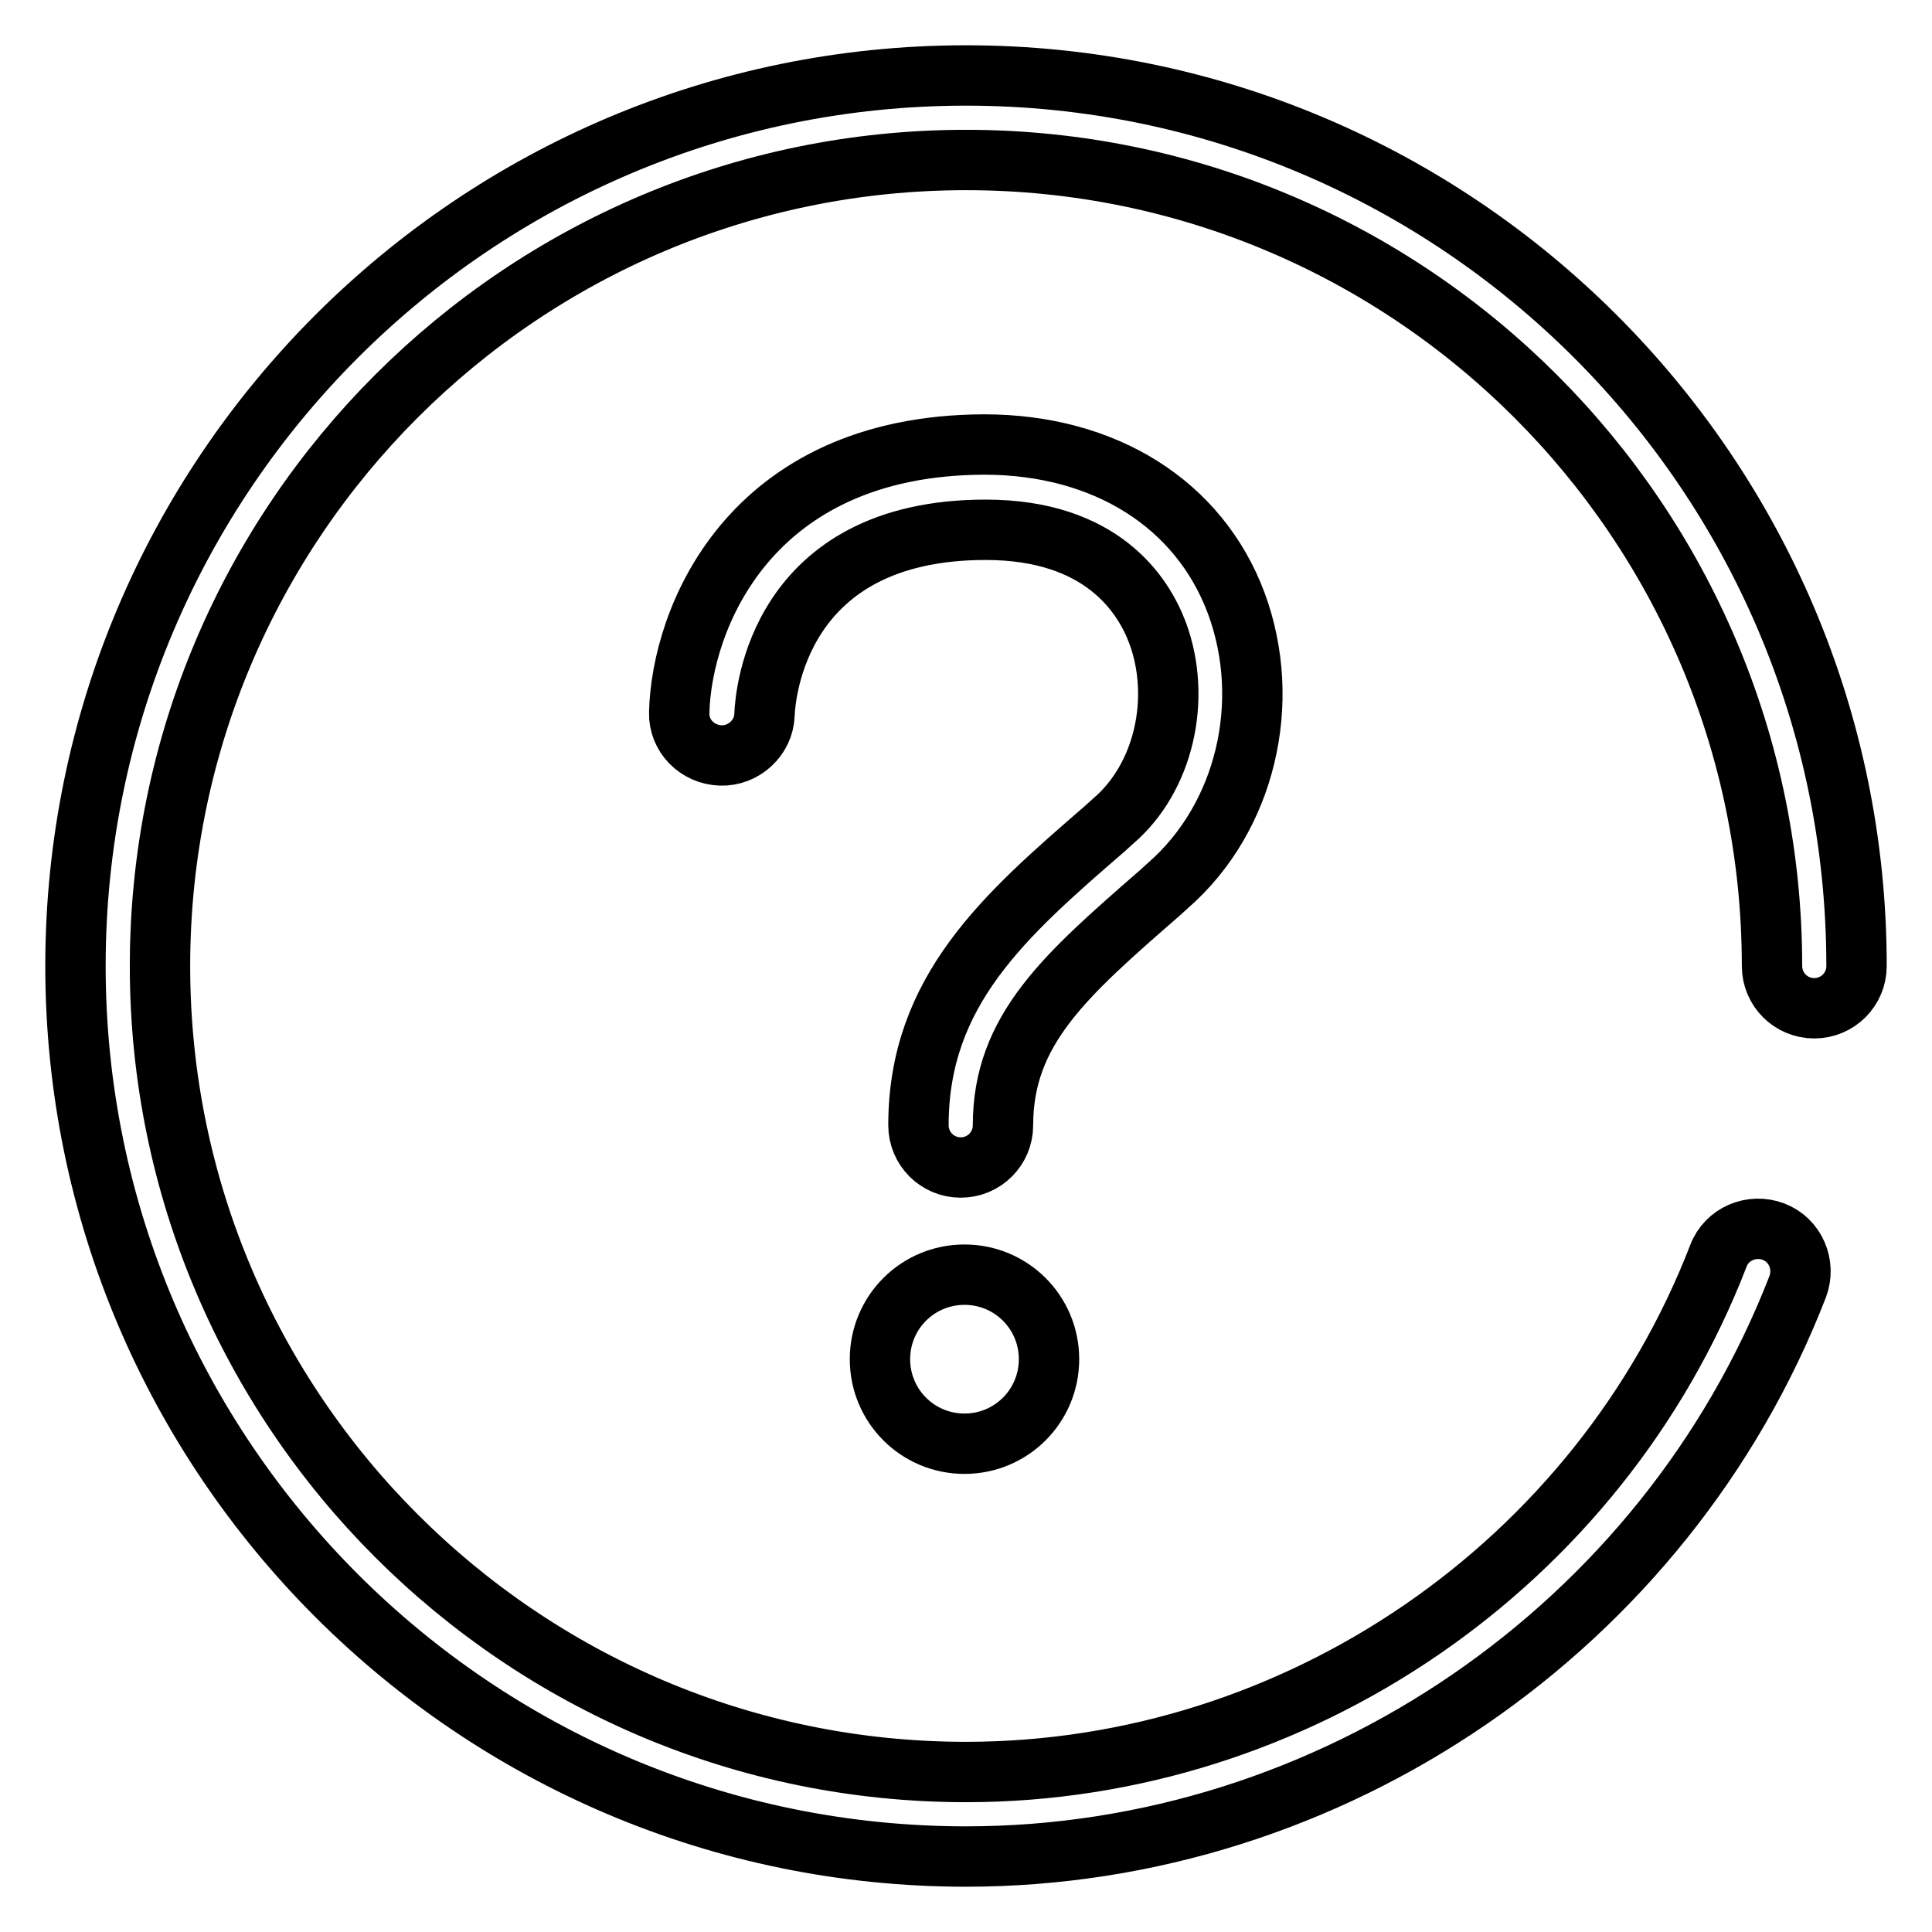 <?xml version="1.0" encoding="utf-8"?>
<!-- Svg Vector Icons : http://www.onlinewebfonts.com/icon -->
<!DOCTYPE svg PUBLIC "-//W3C//DTD SVG 1.1//EN" "http://www.w3.org/Graphics/SVG/1.1/DTD/svg11.dtd">
<svg version="1.1" xmlns="http://www.w3.org/2000/svg" xmlns:xlink="http://www.w3.org/1999/xlink" x="0px" y="0px" viewBox="0 0 256 256" enable-background="new 0 0 256 256" xml:space="preserve">
<g> <path stroke-width="8" fill-opacity="0" stroke="#000000"  d="M128,246c-65.1,0-118-52.9-118-118C10,62.9,62.9,10,128,10s118,52.9,118,118c0,3.1-2.5,5.6-5.6,5.6 c-3.1,0-5.6-2.5-5.6-5.6c0-58.9-47.9-106.8-106.8-106.8S21.2,69.1,21.2,128S69.1,234.8,128,234.8c43.9,0,83.9-27.5,99.7-68.4 c1.1-2.9,4.4-4.3,7.3-3.2c2.9,1.1,4.3,4.4,3.2,7.3C220.7,215.6,176.5,246,128,246z M132.9,149.1c0-12.7,8.3-19.9,20.8-30.8l1.1-1 c10.2-8.9,13.9-24.2,9-37.4c-4.9-13.1-17.4-21-33.4-21C99.1,59,90.3,82.2,90,94.4c-0.1,3.1,2.4,5.6,5.5,5.7c3,0.1,5.7-2.3,5.8-5.4 c0.1-2.5,1.7-24.5,29.3-24.5c15.4,0,20.9,8.6,22.8,13.7c3.2,8.7,0.8,19.2-5.9,24.9l-1.1,1c-13.3,11.5-24.7,21.5-24.7,39.3 c0,3.1,2.5,5.6,5.6,5.6C130.4,154.7,132.9,152.2,132.9,149.1z M127.8,168.9c-6.2,0-11.2,5-11.2,11.2c0,6.2,5,11.2,11.2,11.2 c6.2,0,11.2-5,11.2-11.2C139,173.9,134,168.9,127.8,168.9z"/></g>
</svg>